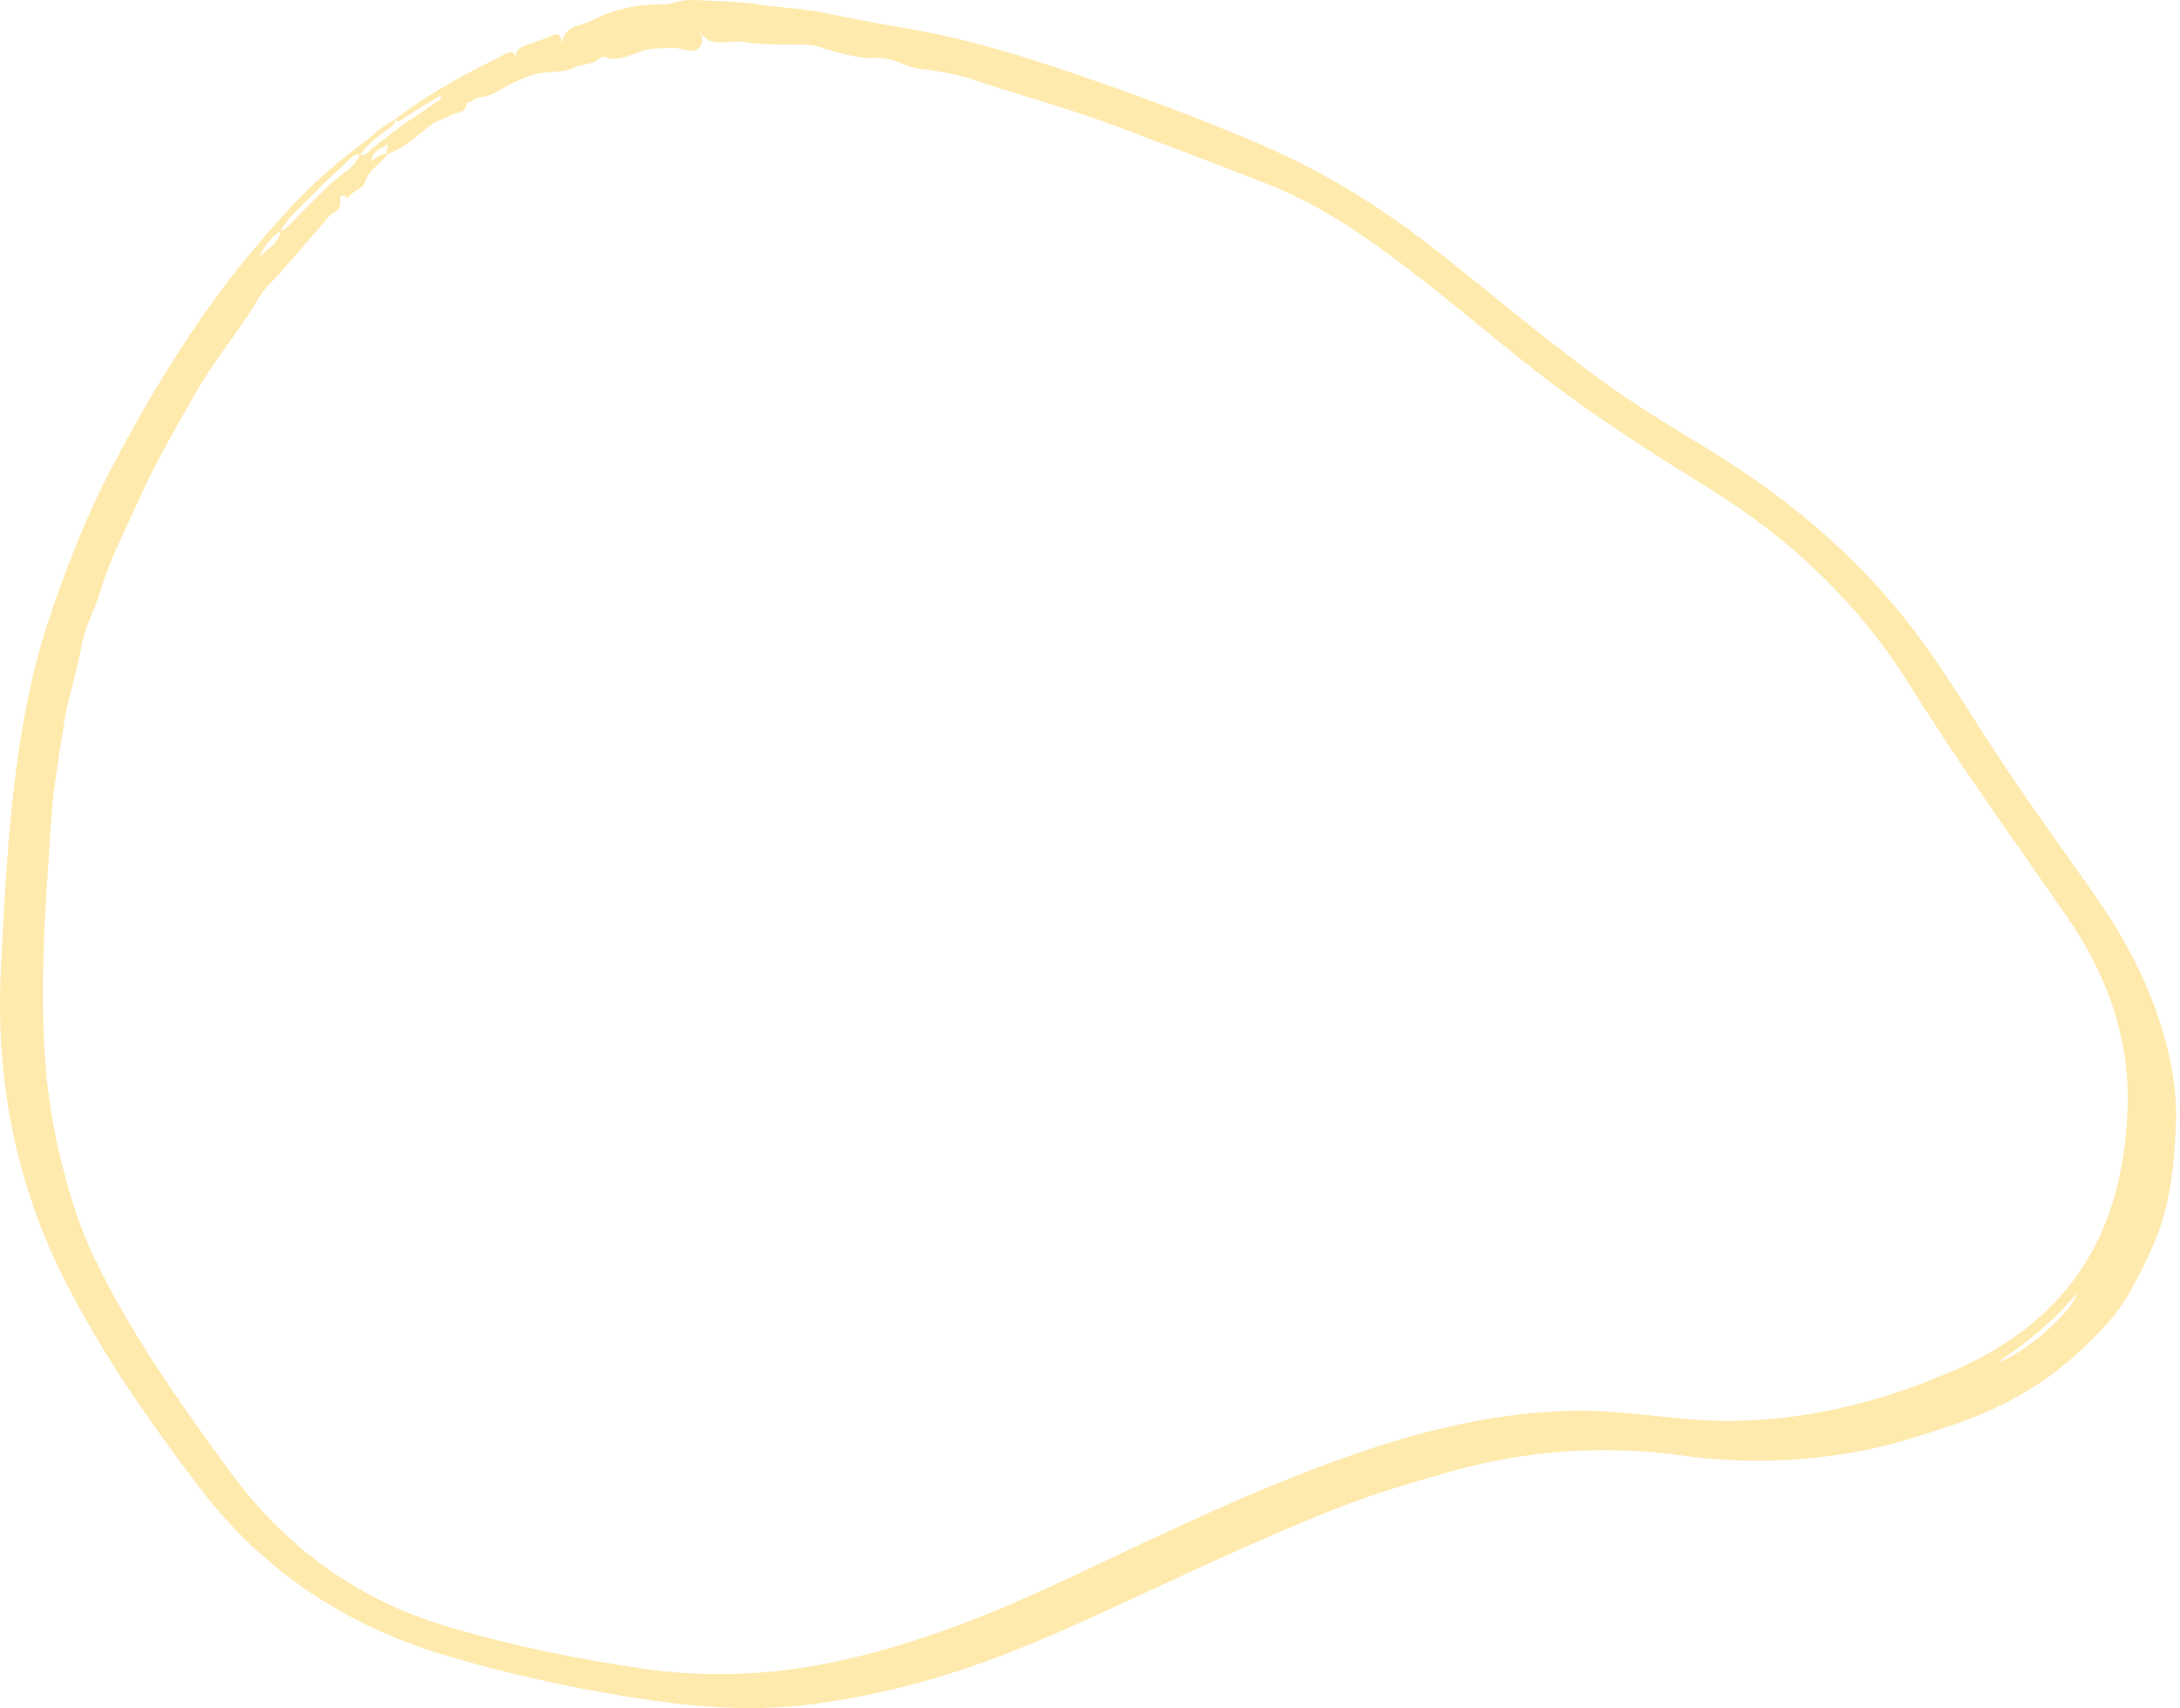 <svg width="481" height="377" viewBox="0 0 481 377" fill="none" xmlns="http://www.w3.org/2000/svg">
<path opacity="0.6" d="M87.055 26.405C91.615 22.845 96.555 19.855 101.595 17.045C104.745 15.285 108.025 13.745 111.205 12.035C112.485 11.345 113.495 11.025 114.075 13.225C113.445 10.895 114.845 10.425 116.215 9.925C118.005 9.275 119.865 8.765 121.565 7.925C123.145 7.155 123.795 7.565 123.925 9.565C124.535 5.575 128.085 5.785 130.285 4.645C134.955 2.235 140.095 0.955 145.455 0.955C146.455 0.955 147.515 0.985 148.425 0.665C151.395 -0.375 154.405 0.085 157.405 0.205C160.425 0.325 163.465 0.425 166.445 0.875C171.485 1.645 176.585 1.775 181.615 2.785C187.425 3.955 193.245 5.145 199.085 6.095C214.385 8.585 229.005 13.395 243.545 18.495C255.455 22.675 267.255 27.165 278.845 32.185C292.465 38.085 304.975 45.885 316.635 55.035C329.495 65.125 341.915 75.795 355.235 85.285C362.185 90.235 369.515 94.625 376.805 99.065C392.575 108.675 406.755 120.195 418.605 134.425C426.065 143.385 432.115 153.345 438.405 163.115C445.975 174.885 454.245 186.165 462.265 197.625C467.915 205.705 472.665 214.245 475.905 223.585C478.675 231.575 480.475 239.815 480.095 248.275C479.705 257.125 478.875 265.965 475.305 274.295C473.665 278.135 471.815 281.775 469.755 285.425C466.905 290.475 462.985 294.325 458.955 298.125C450.855 305.785 441.215 310.935 430.675 314.515C423.455 316.965 416.215 319.275 408.685 320.555C396.365 322.635 384.035 322.975 371.595 321.245C354.125 318.815 336.855 319.955 319.805 324.805C311.335 327.215 302.865 329.725 294.735 332.945C277.455 339.785 260.675 347.835 243.775 355.595C229.695 362.065 215.445 368.155 200.335 371.965C192.595 373.915 184.775 375.505 176.855 376.355C164.475 377.675 152.155 376.595 139.885 374.645C125.635 372.375 111.575 369.335 97.755 365.145C75.956 358.545 57.895 346.505 44.086 328.345C33.075 313.865 22.616 298.965 14.376 282.725C3.375 261.055 -1.045 237.955 0.205 213.635C0.825 201.575 1.405 189.525 2.655 177.515C4.125 163.425 6.485 149.465 11.015 135.985C14.845 124.575 19.265 113.405 24.895 102.735C33.836 85.795 43.795 69.495 56.145 54.795C62.825 46.835 69.906 39.195 78.316 32.915C81.255 30.725 83.906 28.135 87.135 26.335C87.216 27.225 86.816 27.655 86.046 28.205C83.626 29.915 81.206 31.685 79.445 34.155C78.606 34.065 77.996 34.275 77.326 34.945C74.936 37.355 72.316 39.535 69.966 41.985C67.186 44.895 63.916 47.375 61.925 50.985C59.675 52.405 58.206 54.445 57.156 56.825C58.806 54.925 61.596 53.905 61.846 50.915C62.685 50.765 63.325 50.255 63.876 49.665C66.796 46.485 69.925 43.515 73.005 40.485C75.145 38.385 78.206 37.135 79.395 34.105C80.505 34.535 81.046 33.615 81.716 33.085C84.895 30.585 88.025 28.035 91.436 25.825C93.466 24.505 95.436 23.095 97.425 21.725C97.296 21.535 97.175 21.355 97.046 21.165C94.385 22.795 91.695 24.375 89.106 26.095C88.365 26.565 87.885 27.235 87.055 26.405ZM85.445 34.095C84.956 33.315 85.615 32.575 85.566 31.745C84.425 32.885 82.305 32.905 82.016 35.375C83.346 34.695 84.236 33.715 85.525 34.015C84.076 36.205 81.415 37.305 80.566 40.185C80.106 41.735 77.626 42.075 76.785 43.755C74.606 42.155 75.145 44.065 75.066 45.105C74.986 46.195 74.085 46.595 73.385 47.095C72.566 47.675 72.025 48.415 71.395 49.165C68.186 53.035 64.775 56.735 61.495 60.555C60.266 61.985 58.725 63.285 57.745 64.715C56.696 66.245 55.816 68.025 54.725 69.625C50.685 75.525 46.236 81.195 42.755 87.415C38.586 94.855 34.236 102.225 30.756 110.045C27.816 116.655 24.366 123.075 22.296 130.025C20.976 134.445 18.655 138.455 17.866 143.105C16.925 148.635 14.976 153.965 14.146 159.575C13.116 166.565 11.786 173.535 11.335 180.555C10.706 190.385 9.915 200.205 9.625 210.075C9.195 224.825 9.545 239.475 12.956 253.905C14.806 261.745 16.985 269.505 20.436 276.785C28.515 293.875 39.425 309.225 50.516 324.425C62.675 341.095 78.356 352.805 98.285 358.805C112.485 363.085 126.925 366.025 141.575 368.185C155.955 370.305 170.115 369.705 184.305 366.695C202.475 362.835 219.515 355.945 236.205 348.065C257.885 337.825 279.425 327.315 302.255 319.745C316.825 314.915 331.655 311.625 347.055 311.305C355.255 311.135 363.355 312.335 371.485 313.085C392.005 314.985 411.415 310.815 430.165 302.835C439.515 298.855 448.045 293.555 454.805 285.815C465.095 274.035 468.885 259.865 469.425 244.645C469.985 228.885 464.755 214.815 455.895 202.045C444.255 185.255 432.285 168.685 421.465 151.335C410.265 133.375 395.425 119.185 377.535 108.065C366.225 101.035 354.965 93.935 344.255 85.995C334.175 78.515 324.705 70.275 314.835 62.545C303.965 54.035 292.845 45.845 279.875 40.715C268.895 36.375 257.835 32.215 246.785 28.045C236.225 24.065 225.335 21.115 214.635 17.545C210.995 16.335 207.095 15.645 203.385 15.285C199.815 14.935 197.115 12.545 193.065 12.795C189.135 13.035 184.555 11.495 180.345 10.235C178.995 9.835 176.715 9.825 174.855 9.845C171.265 9.875 167.625 9.805 164.095 9.235C160.795 8.695 156.805 10.945 154.205 6.845C155.105 8.205 155.175 9.515 154.295 10.505C153.455 11.445 152.085 11.295 150.955 10.955C148.805 10.305 146.685 10.655 144.515 10.725C141.215 10.825 138.525 13.065 135.175 12.975C134.225 12.955 133.225 12.075 132.225 12.955C130.645 14.345 128.405 14.095 126.735 14.885C123.615 16.355 120.265 15.565 117.185 16.625C115.115 17.335 113.195 18.235 111.285 19.335C109.615 20.305 107.805 21.355 105.745 21.495C104.695 21.565 104.115 22.785 102.965 22.585C103.095 24.995 100.925 24.615 99.656 25.355C98.066 26.285 96.216 26.605 94.716 27.835C91.846 30.215 89.005 32.695 85.445 34.095ZM440.925 300.505C446.155 299.105 457.545 289.365 458.175 285.475C452.925 291.715 447.155 296.385 440.925 300.505Z" fill="#FFDC79"/>
</svg>
